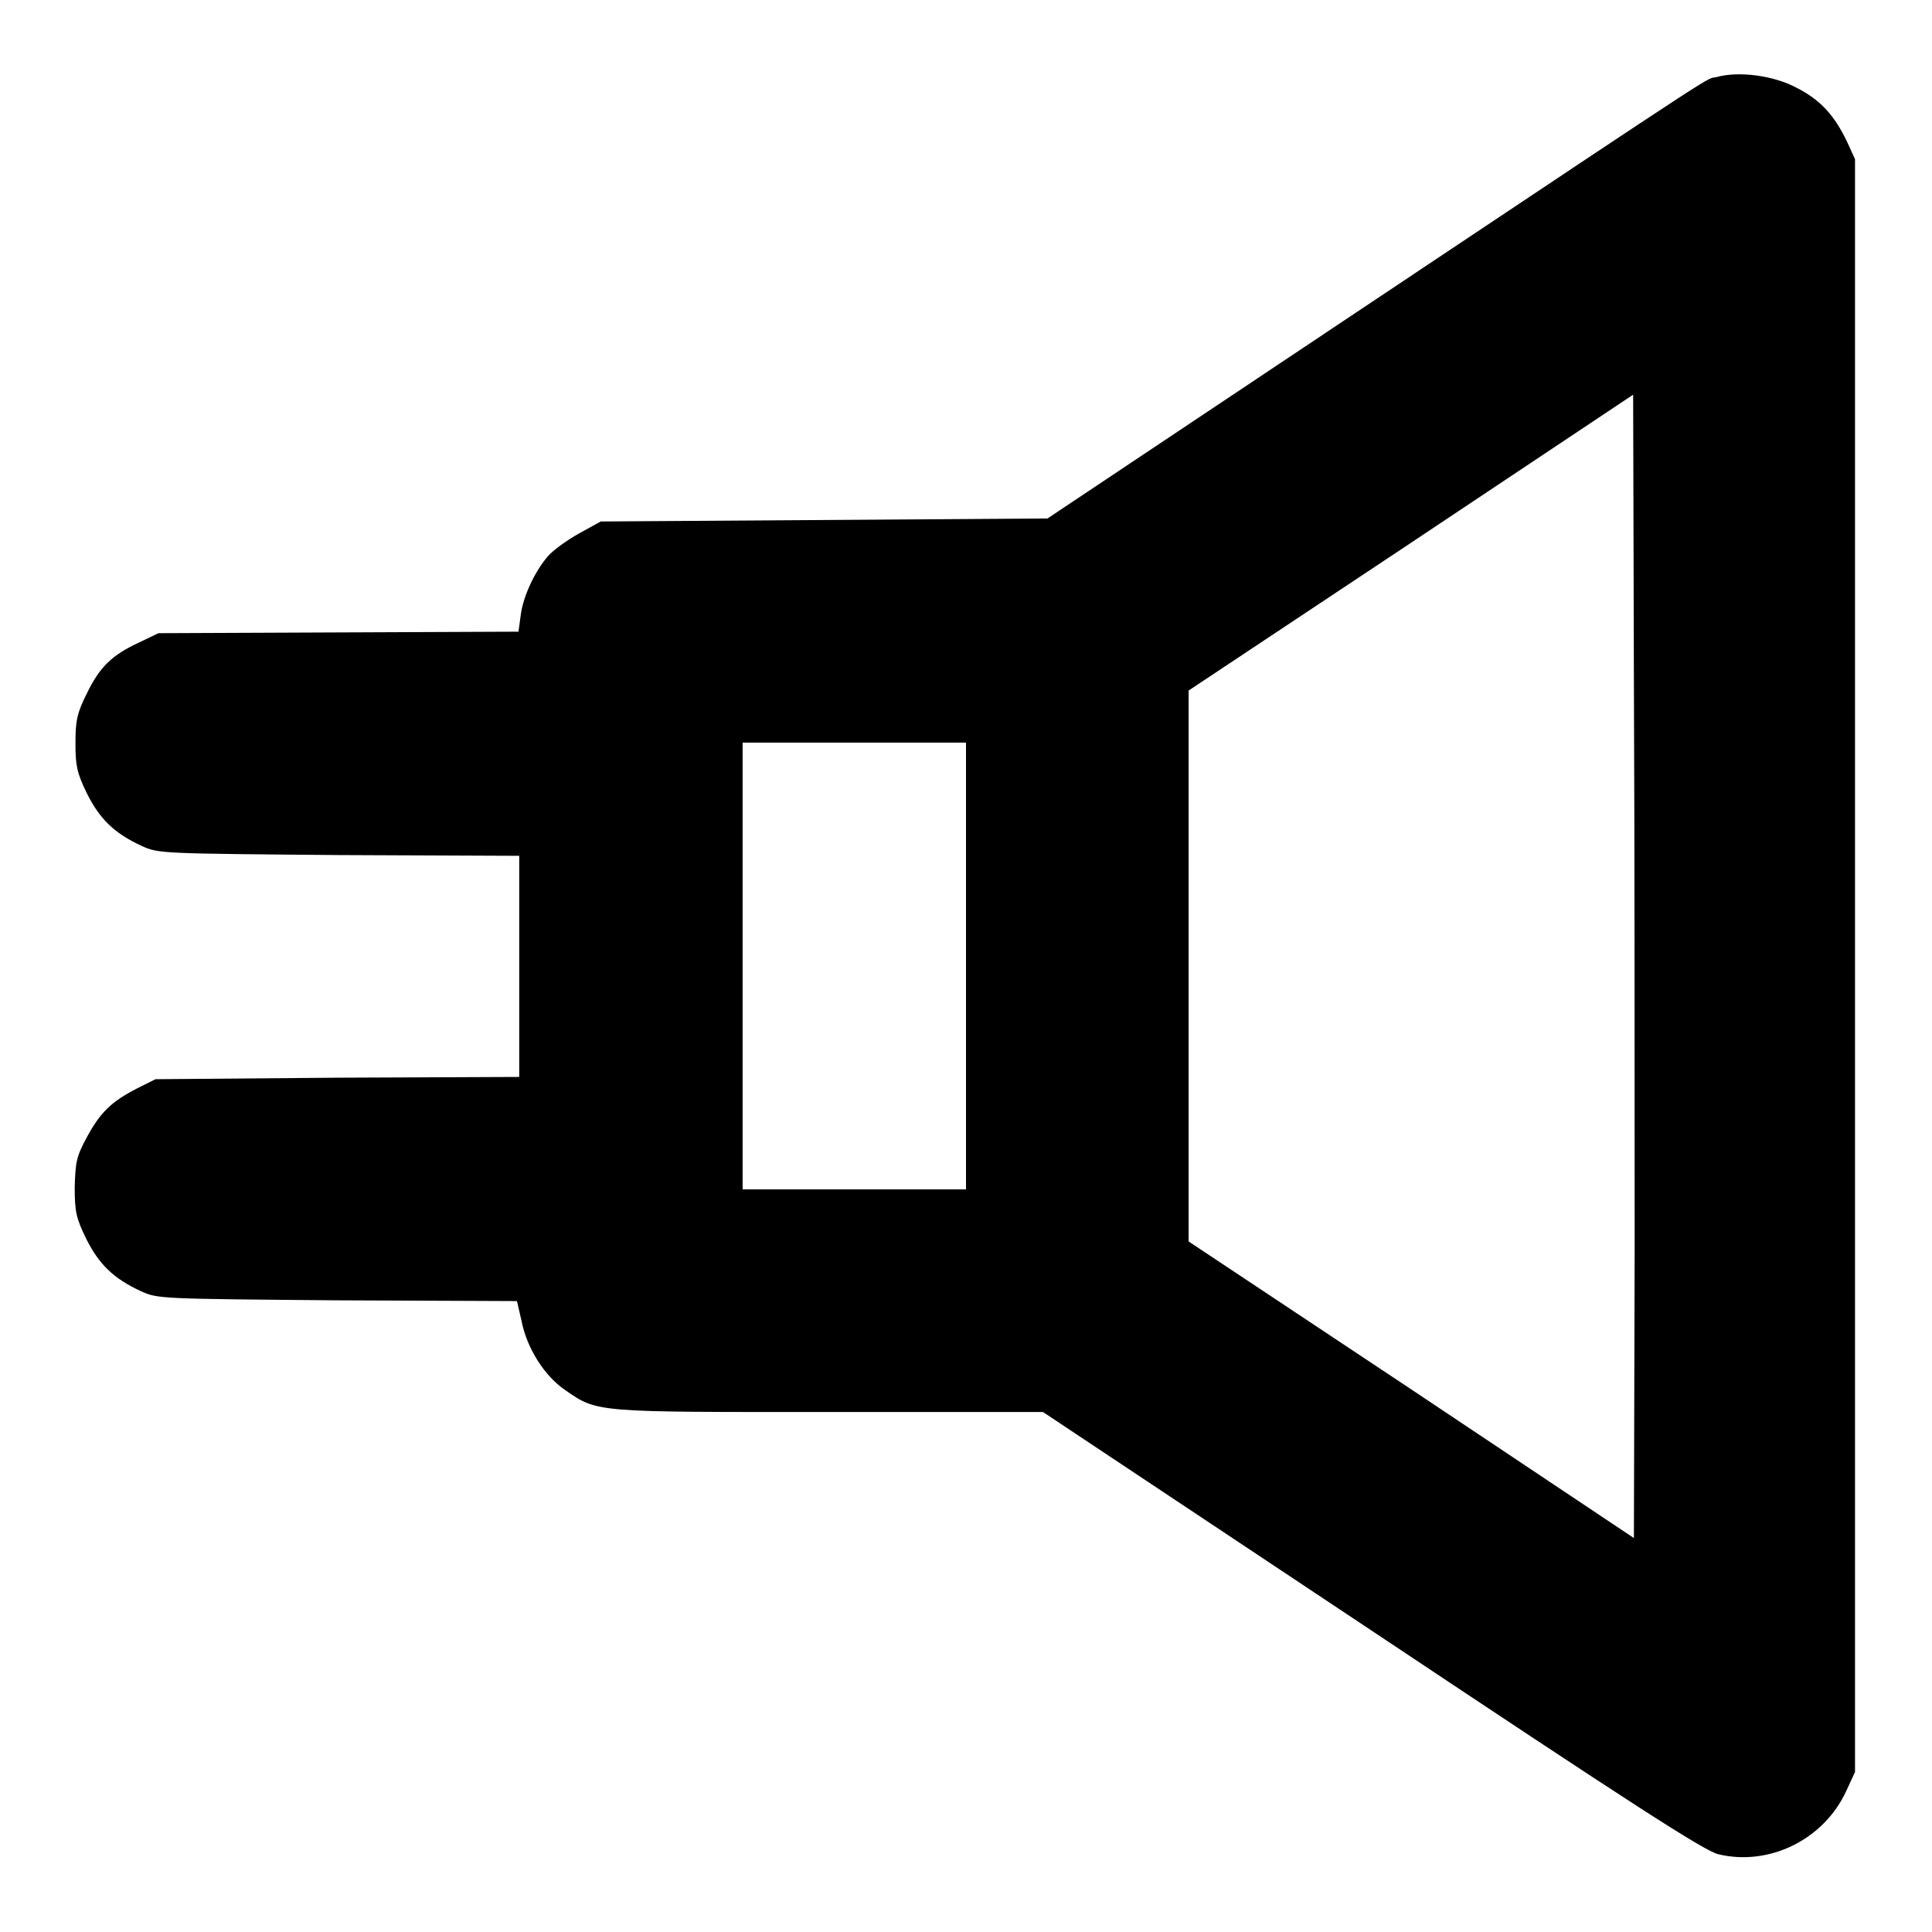 <?xml version="1.0" encoding="utf-8"?>
<!-- Svg Vector Icons : http://www.onlinewebfonts.com/icon -->
<!DOCTYPE svg PUBLIC "-//W3C//DTD SVG 1.1//EN" "http://www.w3.org/Graphics/SVG/1.1/DTD/svg11.dtd">
<svg version="1.1" xmlns="http://www.w3.org/2000/svg" xmlns:xlink="http://www.w3.org/1999/xlink" x="0px" y="0px" viewBox="0 0 256 256" enable-background="new 0 0 256 256" xml:space="preserve">
<g><g><g><path fill="#000000" d="M227.5,10.2c-1.8,0.5,3.3-2.9-45.7,29.8l-43,28.7l-29.6,0.2l-29.6,0.2l-2.9,1.6c-1.6,0.9-3.4,2.2-4.1,3c-1.8,2.1-3.3,5.4-3.6,7.8l-0.3,2.2l-23.9,0.1l-23.8,0.1l-2.5,1.2c-3.7,1.7-5.3,3.3-7,6.8c-1.3,2.6-1.5,3.6-1.5,6.6s0.2,3.9,1.5,6.6c1.7,3.4,3.6,5.3,7.3,7c2.2,1,2.5,1,26.1,1.2l23.9,0.1V128v14.7l-24.1,0.1L20.6,143l-2.4,1.2c-3.5,1.8-4.9,3.2-6.7,6.5c-1.4,2.6-1.5,3.3-1.6,6.6c0,3.3,0.2,4.1,1.5,6.8c1.7,3.4,3.6,5.3,7.3,7c2.2,1,2.5,1,26,1.2l23.8,0.1l0.6,2.6c0.7,3.6,3,7.3,5.8,9.2c4.3,3,4,2.9,35.1,2.9h28.2l43.6,29c34.5,23,44.1,29.2,45.9,29.6c6.7,1.6,13.9-1.9,16.9-8.3l1.2-2.6V128V21.1l-1-2.2c-1.7-3.6-3.6-5.7-6.8-7.3C235,10,230.4,9.4,227.5,10.2z M216.6,165.9l-0.1,37.9L187,184.1l-29.5-19.6V128V91.5L187,71.9l29.4-19.6l0.1,37.9C216.6,110.9,216.6,145,216.6,165.9z M128,128v29.6h-14.8H98.4V128V98.4h14.8H128V128z"/></g></g></g>
</svg>